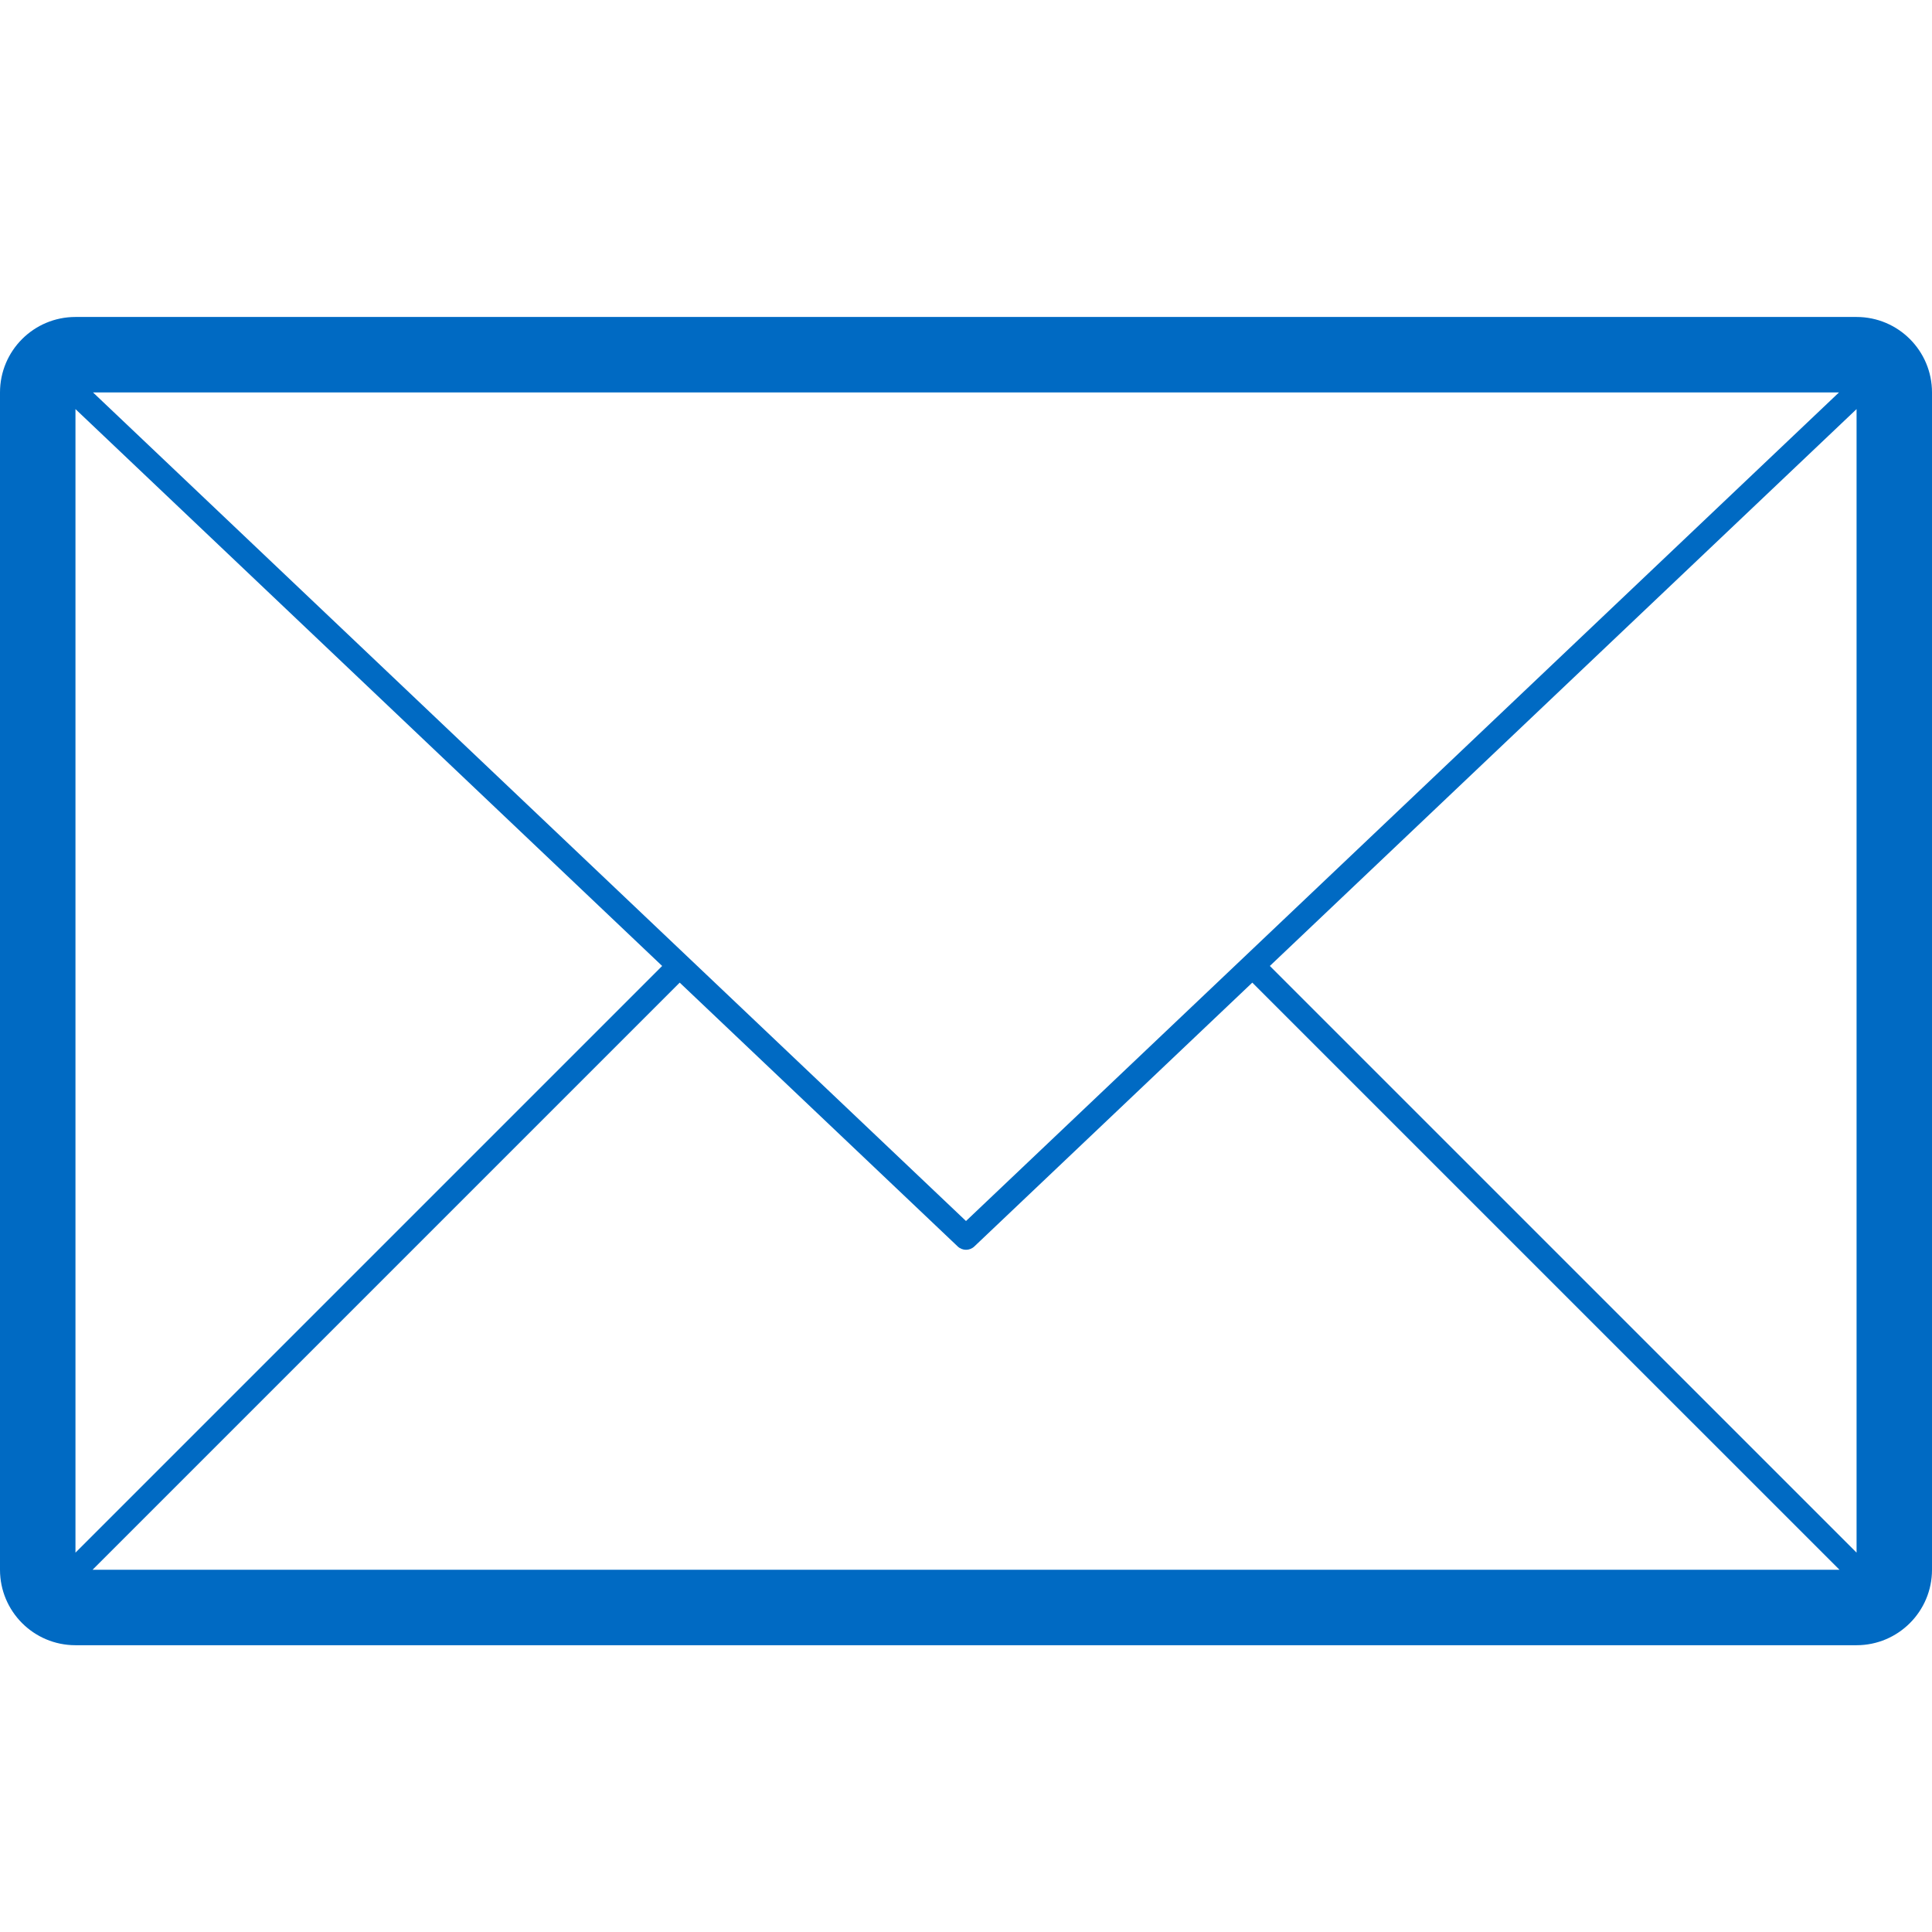 <svg width="48" height="48" viewBox="0 0 48 48" fill="none" xmlns="http://www.w3.org/2000/svg">
<path fill-rule="evenodd" clip-rule="evenodd" d="M46.125 7.875H1.875C0.839 7.875 0 8.714 0 9.75V39C0 40.035 0.839 40.875 1.875 40.875H46.125C47.16 40.875 48 40.035 48 39V9.75C48 8.714 47.16 7.875 46.125 7.875ZM1.875 10.164L16.451 23.999L1.875 38.575V10.164ZM2.311 9.75L24 30.336L45.689 9.75H2.311ZM16.887 24.413L23.794 30.968C23.91 31.078 24.092 31.078 24.207 30.968L31.113 24.413L45.701 39H2.3L16.887 24.413ZM46.126 10.164L31.549 23.999L31.549 23.999L46.126 38.575V10.164Z" fill="#006AC3"/>
<mask id="mask0_5275_42468" style="mask-type:alpha" maskUnits="userSpaceOnUse" x="0" y="7" width="48" height="34">
<path fill-rule="evenodd" clip-rule="evenodd" d="M46.125 7.875H1.875C0.839 7.875 0 8.714 0 9.75V39C0 40.035 0.839 40.875 1.875 40.875H46.125C47.16 40.875 48 40.035 48 39V9.75C48 8.714 47.16 7.875 46.125 7.875ZM1.875 10.164L16.451 23.999L1.875 38.575V10.164ZM2.311 9.75L24 30.336L45.689 9.75H2.311ZM16.887 24.413L23.794 30.968C23.91 31.078 24.092 31.078 24.207 30.968L31.113 24.413L45.701 39H2.3L16.887 24.413ZM46.126 10.164L31.549 23.999L31.549 23.999L46.126 38.575V10.164Z" fill="white"/>
</mask>
<g mask="url(#mask0_5275_42468)">
</g>
</svg>
